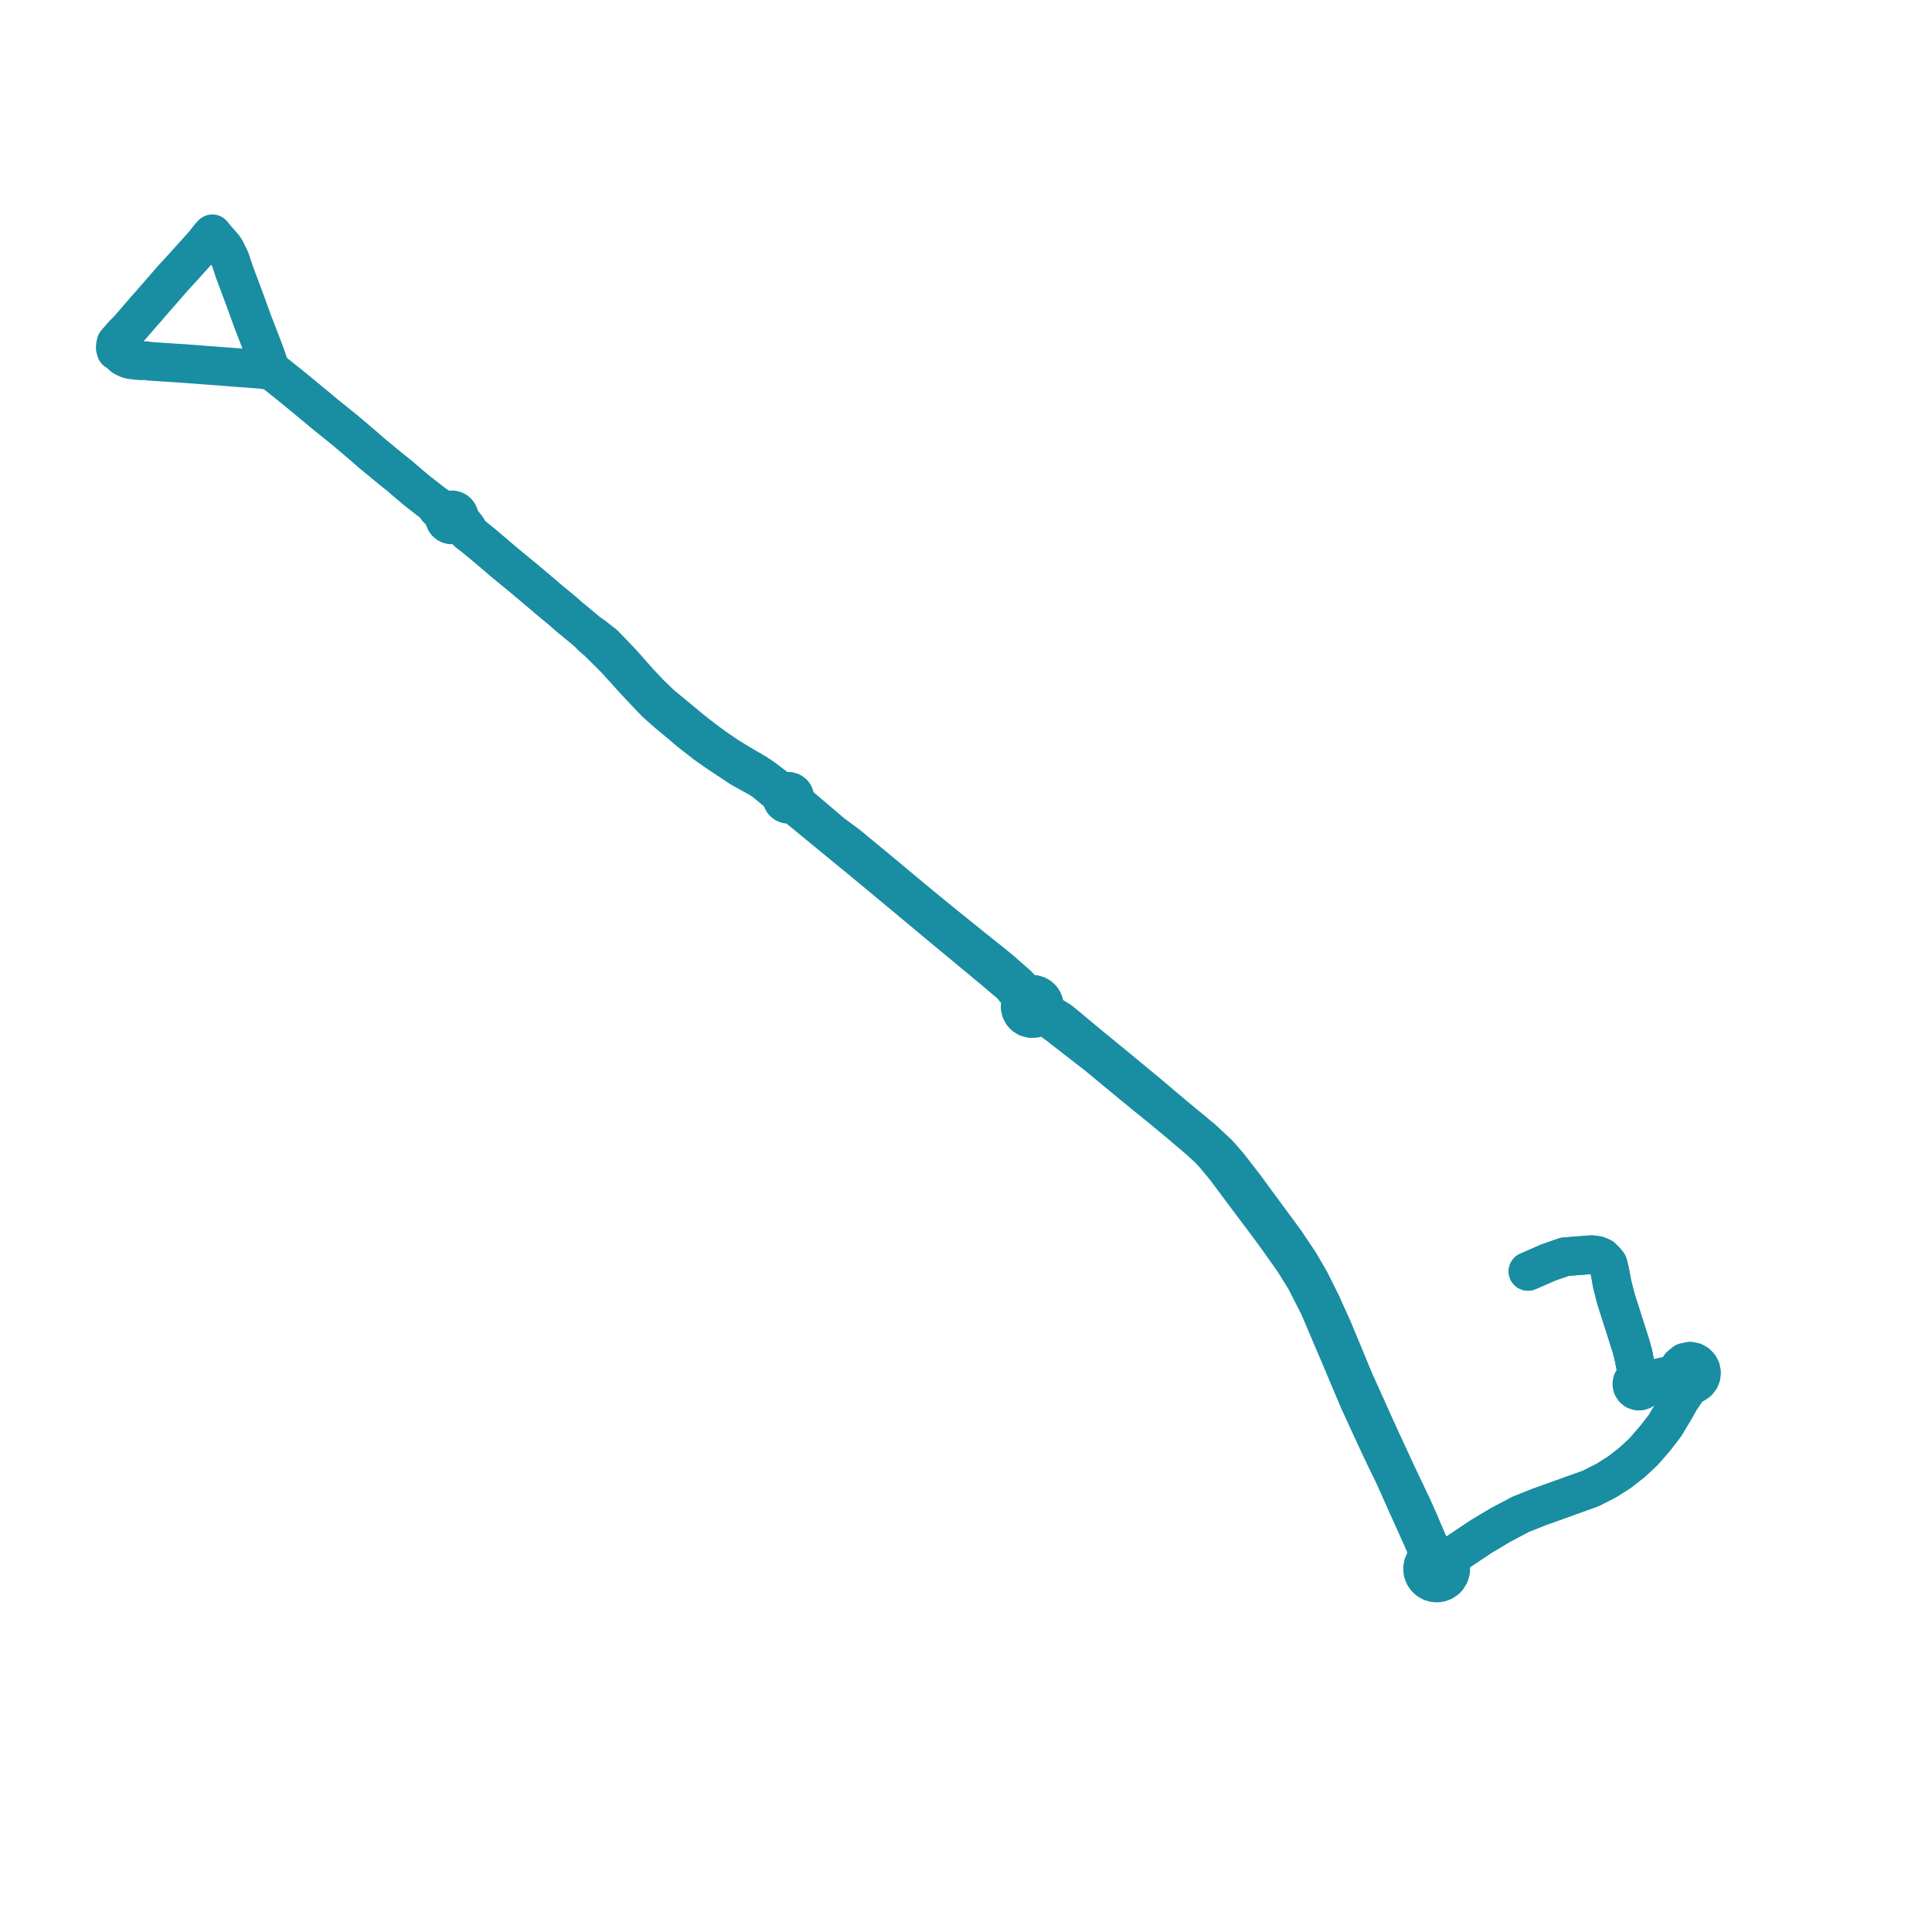     
<svg width="335.323" height="335.323" version="1.1"
     xmlns="http://www.w3.org/2000/svg">

  <title>Plan de ligne</title>
  <desc>Du 2022-08-29 au 9999-01-01</desc>

<path d='M 265.199 220.665 L 266.14 220.254 L 267.929 219.472 L 268.703 219.133 L 271.593 218.127 L 273.526 217.978 L 276.266 217.767 L 277.242 217.903 L 278.004 218.217 L 278.62 218.804 L 279.081 219.388 L 279.418 220.695 L 279.803 222.829 L 280.444 225.352 L 280.997 227.092 L 282.215 230.921 L 283.095 233.688 L 283.442 234.952 L 284.008 237.714 L 284.193 238.717 L 284.242 238.984 L 283.838 239.134 L 283.51 239.415 L 283.298 239.79 L 283.226 240.216 L 283.304 240.641 L 283.522 241.014 L 283.854 241.289 L 284.26 241.434 L 284.69 241.431 L 285.094 241.28 L 285.422 241 L 285.634 240.624 L 285.666 240.437 L 286.546 240.043 L 287.938 239.733 L 290.089 239.253 L 290.147 239.24 L 290.813 239.206 L 291.051 239.239 L 291.469 239.299 L 291.877 239.82 L 291.569 243.013 L 290.629 244.681 L 288.927 247.502 L 287.343 249.557 L 285.246 251.975 L 283.292 253.789 L 281.202 255.428 L 281.107 255.502 L 280.314 256.006 L 278.814 256.958 L 276.081 258.345 L 268.878 260.93 L 267.83 261.306 L 267.133 261.556 L 263.956 262.815 L 260.379 264.71 L 257.072 266.687 L 252.686 269.621 L 251.123 270.175 L 250.788 270.302 L 250.262 270.011 L 249.67 269.856 L 248.888 269.306 L 248.242 268.553 L 247.841 267.757 L 246.551 264.734 L 246.135 263.759 L 245.141 261.531 L 242.481 255.941 L 239.196 248.837 L 238.128 246.468 L 237.203 244.386 L 236.68 243.247 L 234.963 239.431 L 233.047 234.786 L 232.357 233.129 L 231.308 230.61 L 229.852 227.395 L 229.404 226.369 L 227.369 222.293 L 225.591 219.234 L 223.048 215.436 L 220.047 211.365 L 216.83 206.991 L 216.118 206.009 L 215.207 204.835 L 213.181 202.224 L 211.429 200.229 L 210.407 199.285 L 210.092 198.994 L 208.788 197.759 L 207.529 196.718 L 207.5 196.693 L 205.186 194.778 L 203.648 193.505 L 201.739 191.89 L 200.394 190.752 L 199.332 189.853 L 195.508 186.688 L 193.483 185.012 L 191.064 183.035 L 188.713 181.113 L 185.386 178.328 L 183.969 177.169 L 182.229 176.104 L 181.42 175.311 L 181.235 175.108 L 181.278 174.642 L 181.218 174.178 L 181.058 173.739 L 180.792 173.328 L 180.438 172.989 L 180.017 172.741 L 179.507 172.589 L 178.977 172.57 L 178.069 172.318 L 177.618 172.032 L 176.553 170.898 L 173.774 168.46 L 172.571 167.466 L 172.359 167.29 L 171.633 166.712 L 171.348 166.485 L 168.858 164.5 L 164.273 160.805 L 161.668 158.68 L 161.119 158.231 L 159.68 157.057 L 158.113 155.752 L 156.55 154.45 L 152.039 150.692 L 150.533 149.449 L 147.135 146.641 L 144.51 144.707 L 143.796 144.1 L 142.873 143.315 L 138.424 139.535 L 138.101 139.26 L 137.84 138.976 L 137.946 138.649 L 137.948 138.305 L 137.849 137.976 L 137.654 137.692 L 137.349 137.461 L 136.986 137.346 L 136.604 137.358 L 136.249 137.497 L 135.505 137.321 L 134.455 136.524 L 132.668 135.167 L 131.546 134.4 L 131.14 134.136 L 129.436 133.145 L 127.596 132.049 L 126.417 131.325 L 124.215 129.833 L 122.186 128.342 L 120.169 126.765 L 119.334 126.073 L 118.528 125.407 L 117.718 124.736 L 116.866 124.03 L 116.01 123.322 L 114.78 122.314 L 112.759 120.374 L 110.772 118.253 L 108.541 115.731 L 108.011 115.131 L 107.206 114.286 L 106.23 113.26 L 104.845 111.829 L 102.693 110.158 L 102.5 110.107 L 102.257 109.939 L 101.109 108.961 L 100.882 108.774 L 100.574 108.519 L 99.726 107.82 L 98.94 107.187 L 97.583 105.985 L 95.574 104.332 L 92.893 102.055 L 92.009 101.304 L 90.415 99.98 L 87.249 97.377 L 86.987 97.136 L 86.702 96.904 L 85.721 96.056 L 85.176 95.6 L 83.981 94.585 L 81.876 92.868 L 81.593 92.655 L 81.07 91.673 L 80.364 90.794 L 79.99 90.362 L 79.723 89.96 L 79.727 89.671 L 79.667 89.388 L 79.546 89.126 L 79.372 88.896 L 79.151 88.71 L 78.895 88.577 L 78.555 88.496 L 78.206 88.508 L 77.872 88.613 L 76.827 88.406 L 75.511 87.609 L 75.288 87.427 L 74.982 87.202 L 72.361 85.159 L 70.75 83.797 L 69.86 83.043 L 69.507 82.718 L 68.084 81.587 L 66.66 80.421 L 66.08 79.931 L 64.497 78.63 L 62.986 77.306 L 62.494 76.89 L 61.08 75.691 L 60.801 75.455 L 60.535 75.23 L 60.041 74.811 L 59.734 74.557 L 56.31 71.795 L 55.62 71.211 L 53.84 69.741 L 52.834 68.911 L 50.919 67.33 L 49.11 65.889 L 48.261 65.202 L 47.912 64.93 L 47.371 64.475 L 46.721 63.508 L 46.437 62.645 L 45.984 61.308 L 45.104 59.026 L 44.823 58.299 L 43.774 55.577 L 42.636 52.427 L 42.499 52.047 L 42.458 51.938 L 42.108 51.006 L 41.873 50.377 L 41.813 50.218 L 41.18 48.53 L 40.767 47.43 L 40.702 47.257 L 40.465 46.546 L 40.379 46.279 L 39.997 45.097 L 39.128 43.335 L 38.803 42.836 L 37.71 41.598 L 37.338 41.176 L 36.854 40.573 L 36.481 40.966 L 35.488 42.221 L 35.327 42.43 L 35.182 42.584 L 33.589 44.35 L 33.323 44.645 L 31.497 46.67 L 30.065 48.223 L 29.311 49.087 L 28.446 50.08 L 27.924 50.68 L 26.804 51.965 L 26.428 52.396 L 25.401 53.575' fill='transparent' stroke='#198da2' stroke-linecap='round' stroke-linejoin='round' stroke-width='6.706'/><path d='M 25.401 53.575 L 24.831 54.23 L 24.084 55.087 L 22.398 57.043 L 21.414 58.04 L 21.209 58.275 L 21.151 58.342 L 20.958 58.563 L 20.14 59.5 L 20.037 59.932 L 20 60.359 L 20.028 60.463 L 20.09 60.677 L 20.139 60.889 L 20.34 60.919 L 21.384 61.898 L 21.467 61.94 L 22.101 62.26 L 22.567 62.412 L 23.184 62.487 L 23.691 62.562 L 24.624 62.62 L 25.252 62.588 L 25.998 62.704 L 26.215 62.718 L 29.403 62.93 L 32.166 63.108 L 33.157 63.184 L 33.894 63.24 L 36.32 63.425 L 38.904 63.622 L 41.278 63.803 L 44.873 64.07 L 45.207 64.095 L 46.406 64.246 L 47.371 64.475 L 47.912 64.93 L 48.261 65.202 L 49.11 65.889 L 50.919 67.33 L 52.834 68.911 L 53.84 69.741 L 55.62 71.211 L 56.31 71.795 L 57.371 72.651 L 59.734 74.557 L 60.041 74.811 L 60.535 75.23 L 60.801 75.455 L 61.08 75.691 L 62.494 76.89 L 62.986 77.306 L 64.497 78.63 L 66.08 79.931 L 66.66 80.421 L 68.084 81.587 L 69.507 82.718 L 69.86 83.043 L 70.75 83.797 L 72.361 85.159 L 74.982 87.202 L 75.288 87.427 L 75.511 87.609 L 75.853 88.225 L 76.456 88.842 L 76.858 89.386 L 77.119 89.778 L 77.163 90.14 L 77.282 90.435 L 77.469 90.694 L 77.713 90.899 L 77.999 91.039 L 78.295 91.104 L 78.598 91.099 L 78.892 91.024 L 79.581 91.224 L 79.898 91.328 L 80.337 91.547 L 80.806 91.967 L 81.158 92.348 L 81.593 92.655 L 81.876 92.868 L 83.981 94.585 L 85.176 95.6 L 85.721 96.056 L 86.702 96.904 L 86.987 97.136 L 87.249 97.377 L 90.415 99.98 L 92.009 101.304 L 93.494 102.565 L 95.574 104.332 L 97.583 105.985 L 98.94 107.187 L 99.726 107.82 L 100.574 108.519 L 100.882 108.774 L 101.109 108.961 L 102.257 109.939 L 102.5 110.107 L 102.579 110.345 L 102.934 110.653 L 103.766 111.376 L 104.757 112.356 L 106.076 113.661 L 106.963 114.566 L 108.249 115.991 L 110.199 118.147 L 111.639 119.678 L 112.319 120.402 L 113.838 121.983 L 115.645 123.592 L 116.502 124.306 L 117.343 125.006 L 117.888 125.459 L 118.143 125.676 L 118.939 126.35 L 119.771 127.055 L 122.485 129.17 L 124.585 130.648 L 126.62 131.993 L 128.536 133.266 L 131.827 135.094 L 132.64 135.625 L 134.648 137.287 L 135.179 137.726 L 135.467 138.137 L 135.703 138.456 L 135.764 138.834 L 135.947 139.17 L 136.231 139.425 L 136.584 139.571 L 136.965 139.59 L 137.331 139.482 L 138.112 139.941 L 138.931 140.591 L 139.964 141.442 L 142.613 143.62 L 144.102 144.845 L 146.502 146.814 L 147.739 147.828 L 150.192 149.839 L 150.681 150.241 L 156.143 154.785 L 157.767 156.136 L 158.129 156.437 L 160.485 158.402 L 161.026 158.853 L 163.36 160.802 L 169.59 165.966 L 171.635 167.661 L 172.452 168.339 L 174.243 169.861 L 174.566 170.135 L 175.478 170.909 L 176.864 172.569 L 177.17 173.331 L 177.307 173.672 L 177.099 174.232 L 177.056 174.828 L 177.181 175.412 L 177.463 175.938 L 177.824 176.319 L 178.267 176.6 L 178.933 176.788 L 179.624 176.75 L 180.265 176.49 L 181.567 176.637 L 182.354 176.985 L 183.577 177.88 L 190.485 183.253 L 190.696 183.426 L 191.802 184.341 L 196.591 188.301 L 199.206 190.439 L 200.032 191.108 L 201.435 192.243 L 204.725 194.968 L 204.853 195.073 L 207.175 197.054 L 207.204 197.079 L 208.243 197.964 L 209.633 199.248 L 210.021 199.615 L 210.878 200.565 L 212.732 202.816 L 213.628 204.018 L 216.103 207.333 L 216.161 207.41 L 218.274 210.233 L 219.642 212.031 L 221.643 214.764 L 223.429 217.283 L 224.539 218.85 L 226.558 222.101 L 228.951 226.802 L 229.264 227.54 L 232.009 234.007 L 232.472 235.073 L 233.437 237.368 L 234.485 239.864 L 235.996 243.405 L 239.164 250.285 L 239.306 250.584 L 240.404 252.901 L 241.986 256.156 L 242.015 256.217 L 243.78 260.175 L 244.226 261.175 L 246.879 267.06 L 247.682 268.923 L 247.784 269.438 L 247.706 270.133 L 247.605 270.568 L 247.249 271.03 L 247.011 271.563 L 246.903 272.169 L 246.966 272.861 L 247.234 273.533 L 247.566 273.979 L 247.988 274.338 L 248.472 274.589 L 248.999 274.728 L 249.481 274.75 L 249.957 274.677 L 250.494 274.47 L 250.969 274.142 L 251.238 273.865 L 251.618 273.231 L 251.775 272.662 L 251.793 272.072 L 251.714 271.638 L 251.559 271.225 L 252.156 270.377 L 252.686 269.621 L 257.072 266.687 L 260.379 264.71 L 263.956 262.815 L 267.133 261.556 L 267.83 261.306 L 276.081 258.345 L 278.814 256.958 L 280.314 256.006 L 281.107 255.502 L 281.202 255.428 L 283.292 253.789 L 285.246 251.975 L 287.343 249.557 L 288.927 247.502 L 290.629 244.681 L 291.569 243.013 L 292.804 241.23 L 293.285 240.707 L 293.629 240.333 L 294.191 240.146 L 294.677 239.806 L 295.046 239.341 L 295.268 238.79 L 295.323 238.198 L 295.208 237.615 L 294.932 237.089 L 294.518 236.664 L 294 236.375 L 293.361 236.242 L 292.382 236.442 L 291.613 237.081 L 291.365 237.526 L 291.233 238.018 L 290.552 238.474 L 289.983 238.662 L 289.107 238.853 L 288.588 238.966 L 286.561 239.406 L 286.044 239.518 L 285.769 239.531 L 285.494 239.544 L 285.41 239.401 L 285.078 239.126 L 284.672 238.981 L 284.242 238.984 L 284.193 238.717 L 284.008 237.714 L 283.442 234.952 L 283.095 233.688 L 281.836 229.73 L 280.997 227.092 L 280.444 225.352 L 279.803 222.829 L 279.418 220.695 L 279.081 219.388 L 278.62 218.804 L 278.004 218.217 L 277.242 217.903 L 276.266 217.767 L 271.593 218.127 L 269.661 218.799 L 268.703 219.133 L 267.929 219.472 L 266.14 220.254 L 265.199 220.665' fill='transparent' stroke='#198da2' stroke-linecap='round' stroke-linejoin='round' stroke-width='6.706'/>
</svg>
